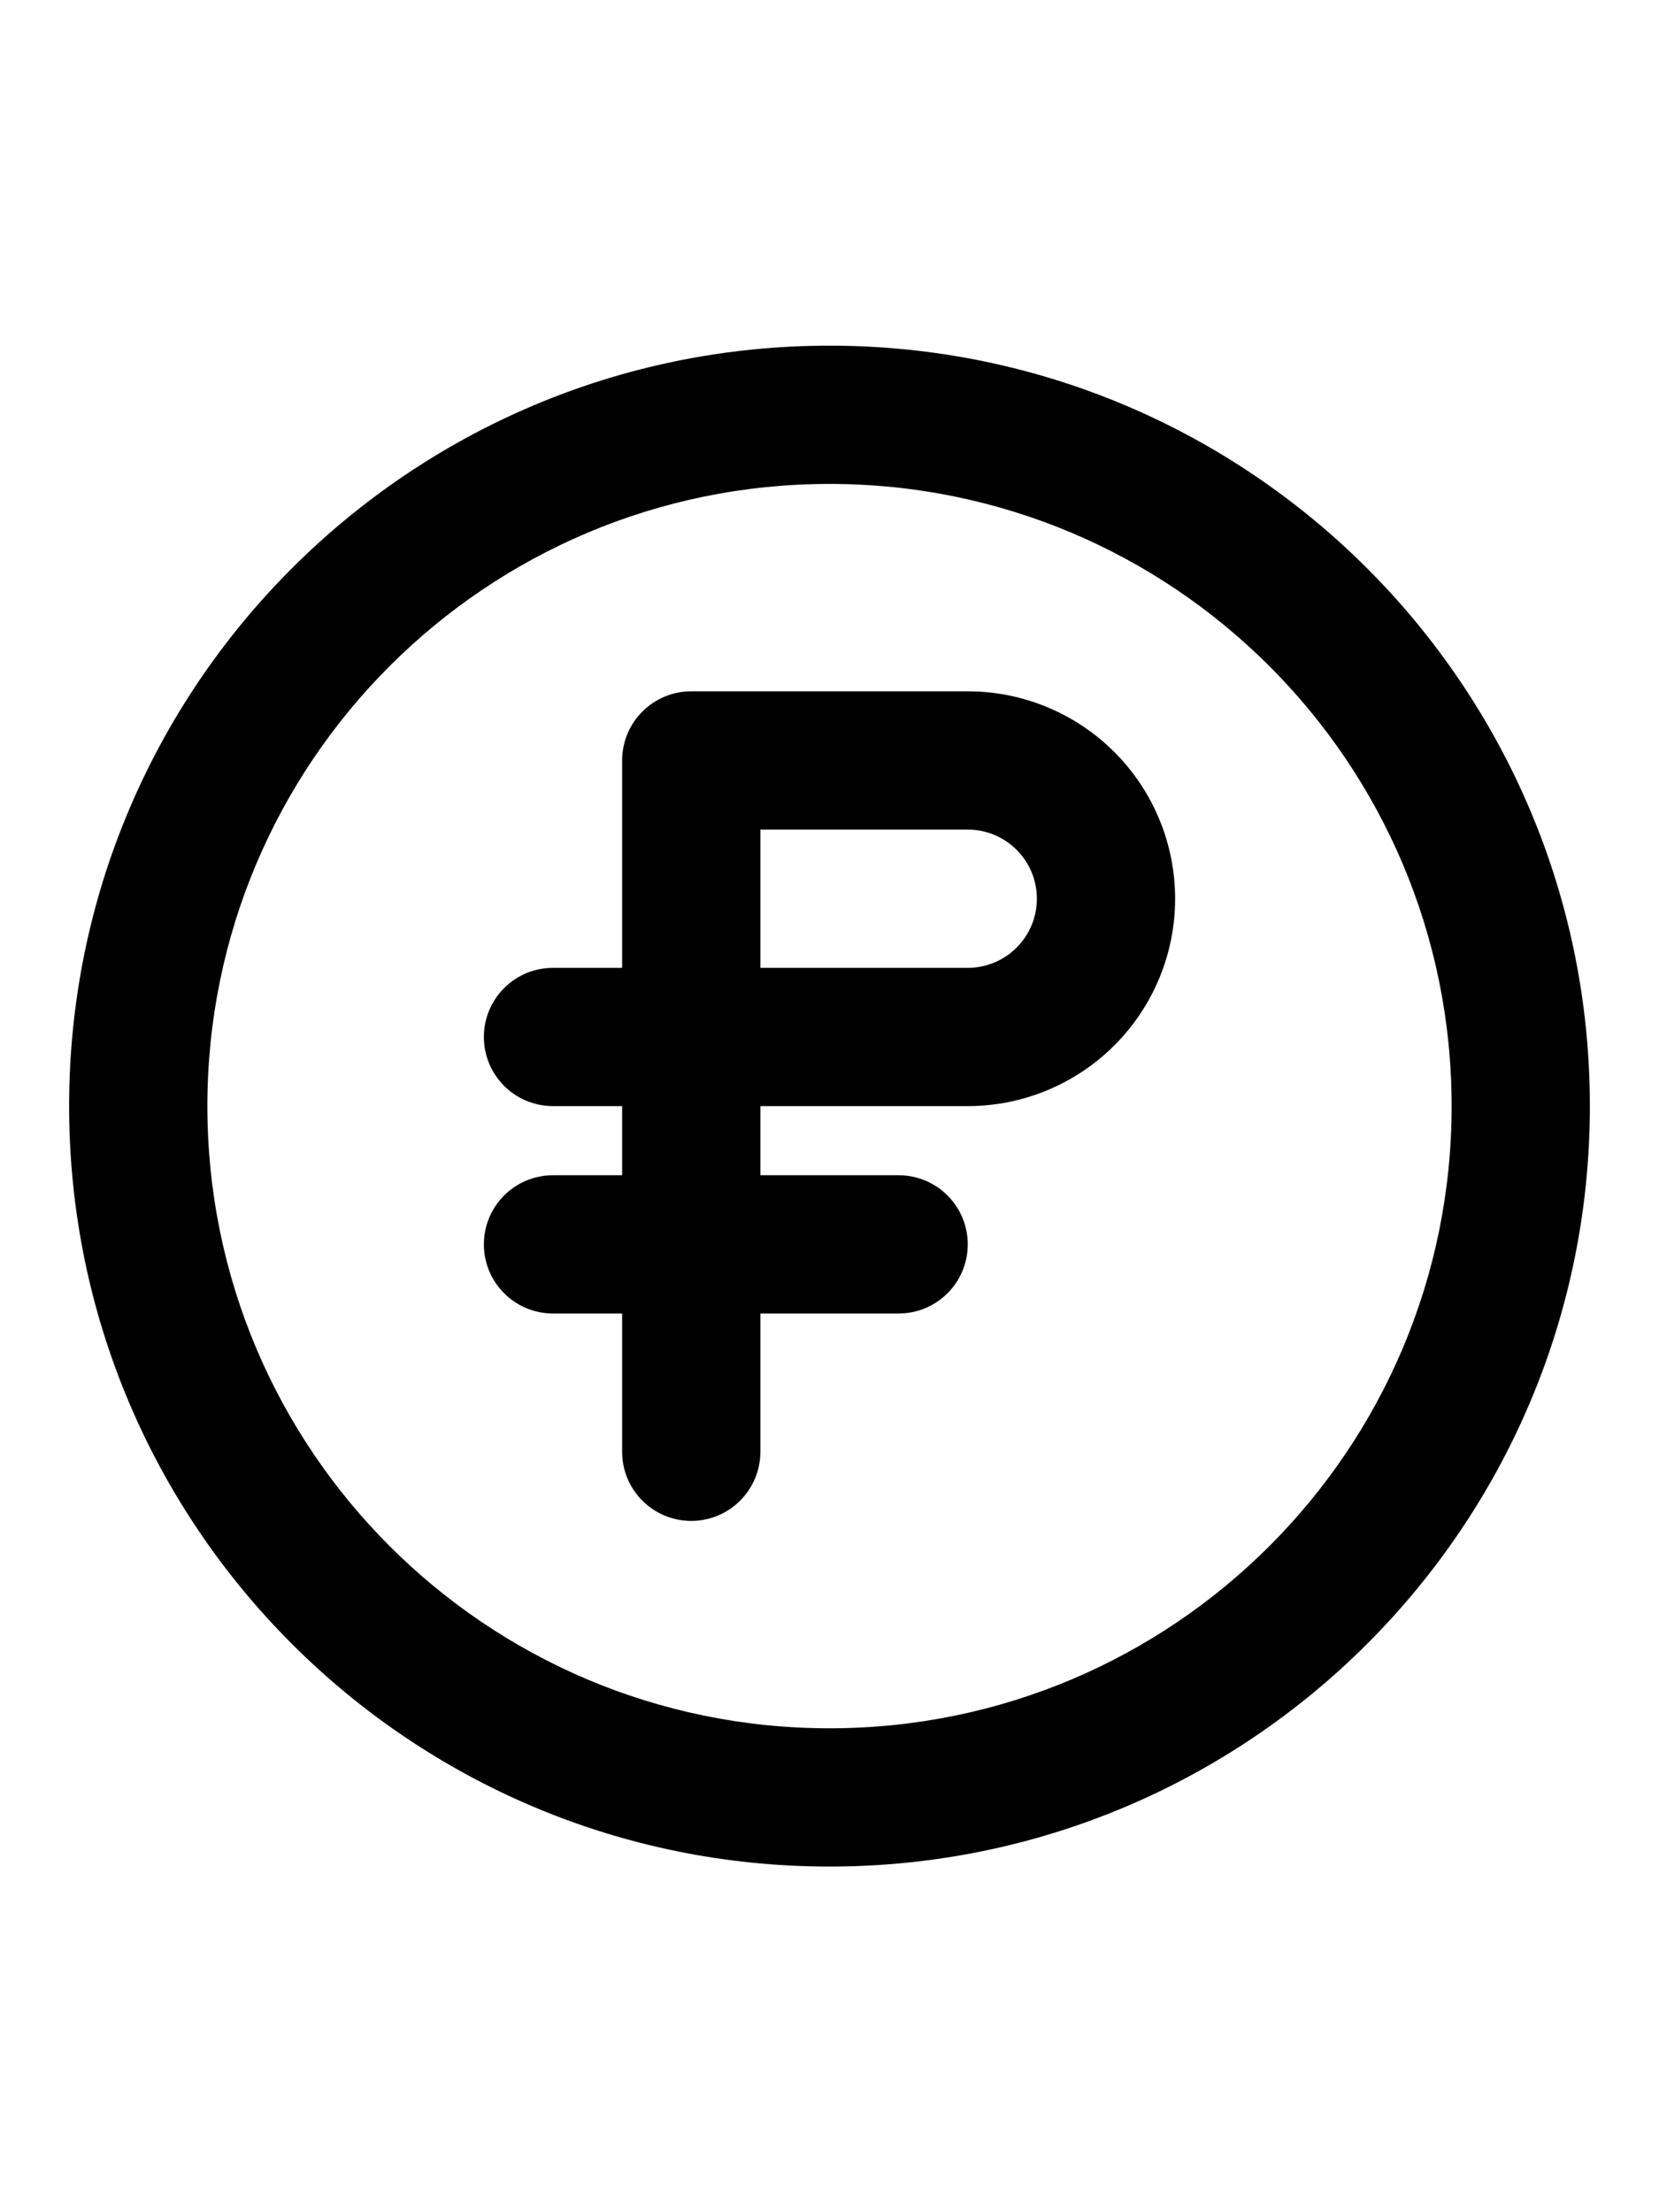 <?xml version="1.0" encoding="UTF-8"?> <svg xmlns="http://www.w3.org/2000/svg" width="96" height="128" viewBox="0 0 96 128" fill="none"> <path fill-rule="evenodd" clip-rule="evenodd" d="M4 64C4 39.699 23.699 20 48 20C72.301 20 92 39.699 92 64C92 88.301 72.301 108 48 108C23.699 108 4 88.301 4 64ZM48 28C28.117 28 12 44.117 12 64C12 83.883 28.117 100 48 100C67.883 100 84 83.883 84 64C84 44.117 67.883 28 48 28Z" fill="black"></path> <path fill-rule="evenodd" clip-rule="evenodd" d="M36 44C36 41.791 37.791 40 40 40H56C59.183 40 62.235 41.264 64.485 43.515C66.736 45.765 68 48.817 68 52C68 55.183 66.736 58.235 64.485 60.485C62.235 62.736 59.183 64 56 64H44V68H52C54.209 68 56 69.791 56 72C56 74.209 54.209 76 52 76H44V84C44 86.209 42.209 88 40 88C37.791 88 36 86.209 36 84V76H32C29.791 76 28 74.209 28 72C28 69.791 29.791 68 32 68H36V64H32C29.791 64 28 62.209 28 60C28 57.791 29.791 56 32 56H36V44ZM44 56V48H56C57.061 48 58.078 48.421 58.828 49.172C59.579 49.922 60 50.939 60 52C60 53.061 59.579 54.078 58.828 54.828C58.078 55.579 57.061 56 56 56H44Z" fill="black"></path> </svg> 